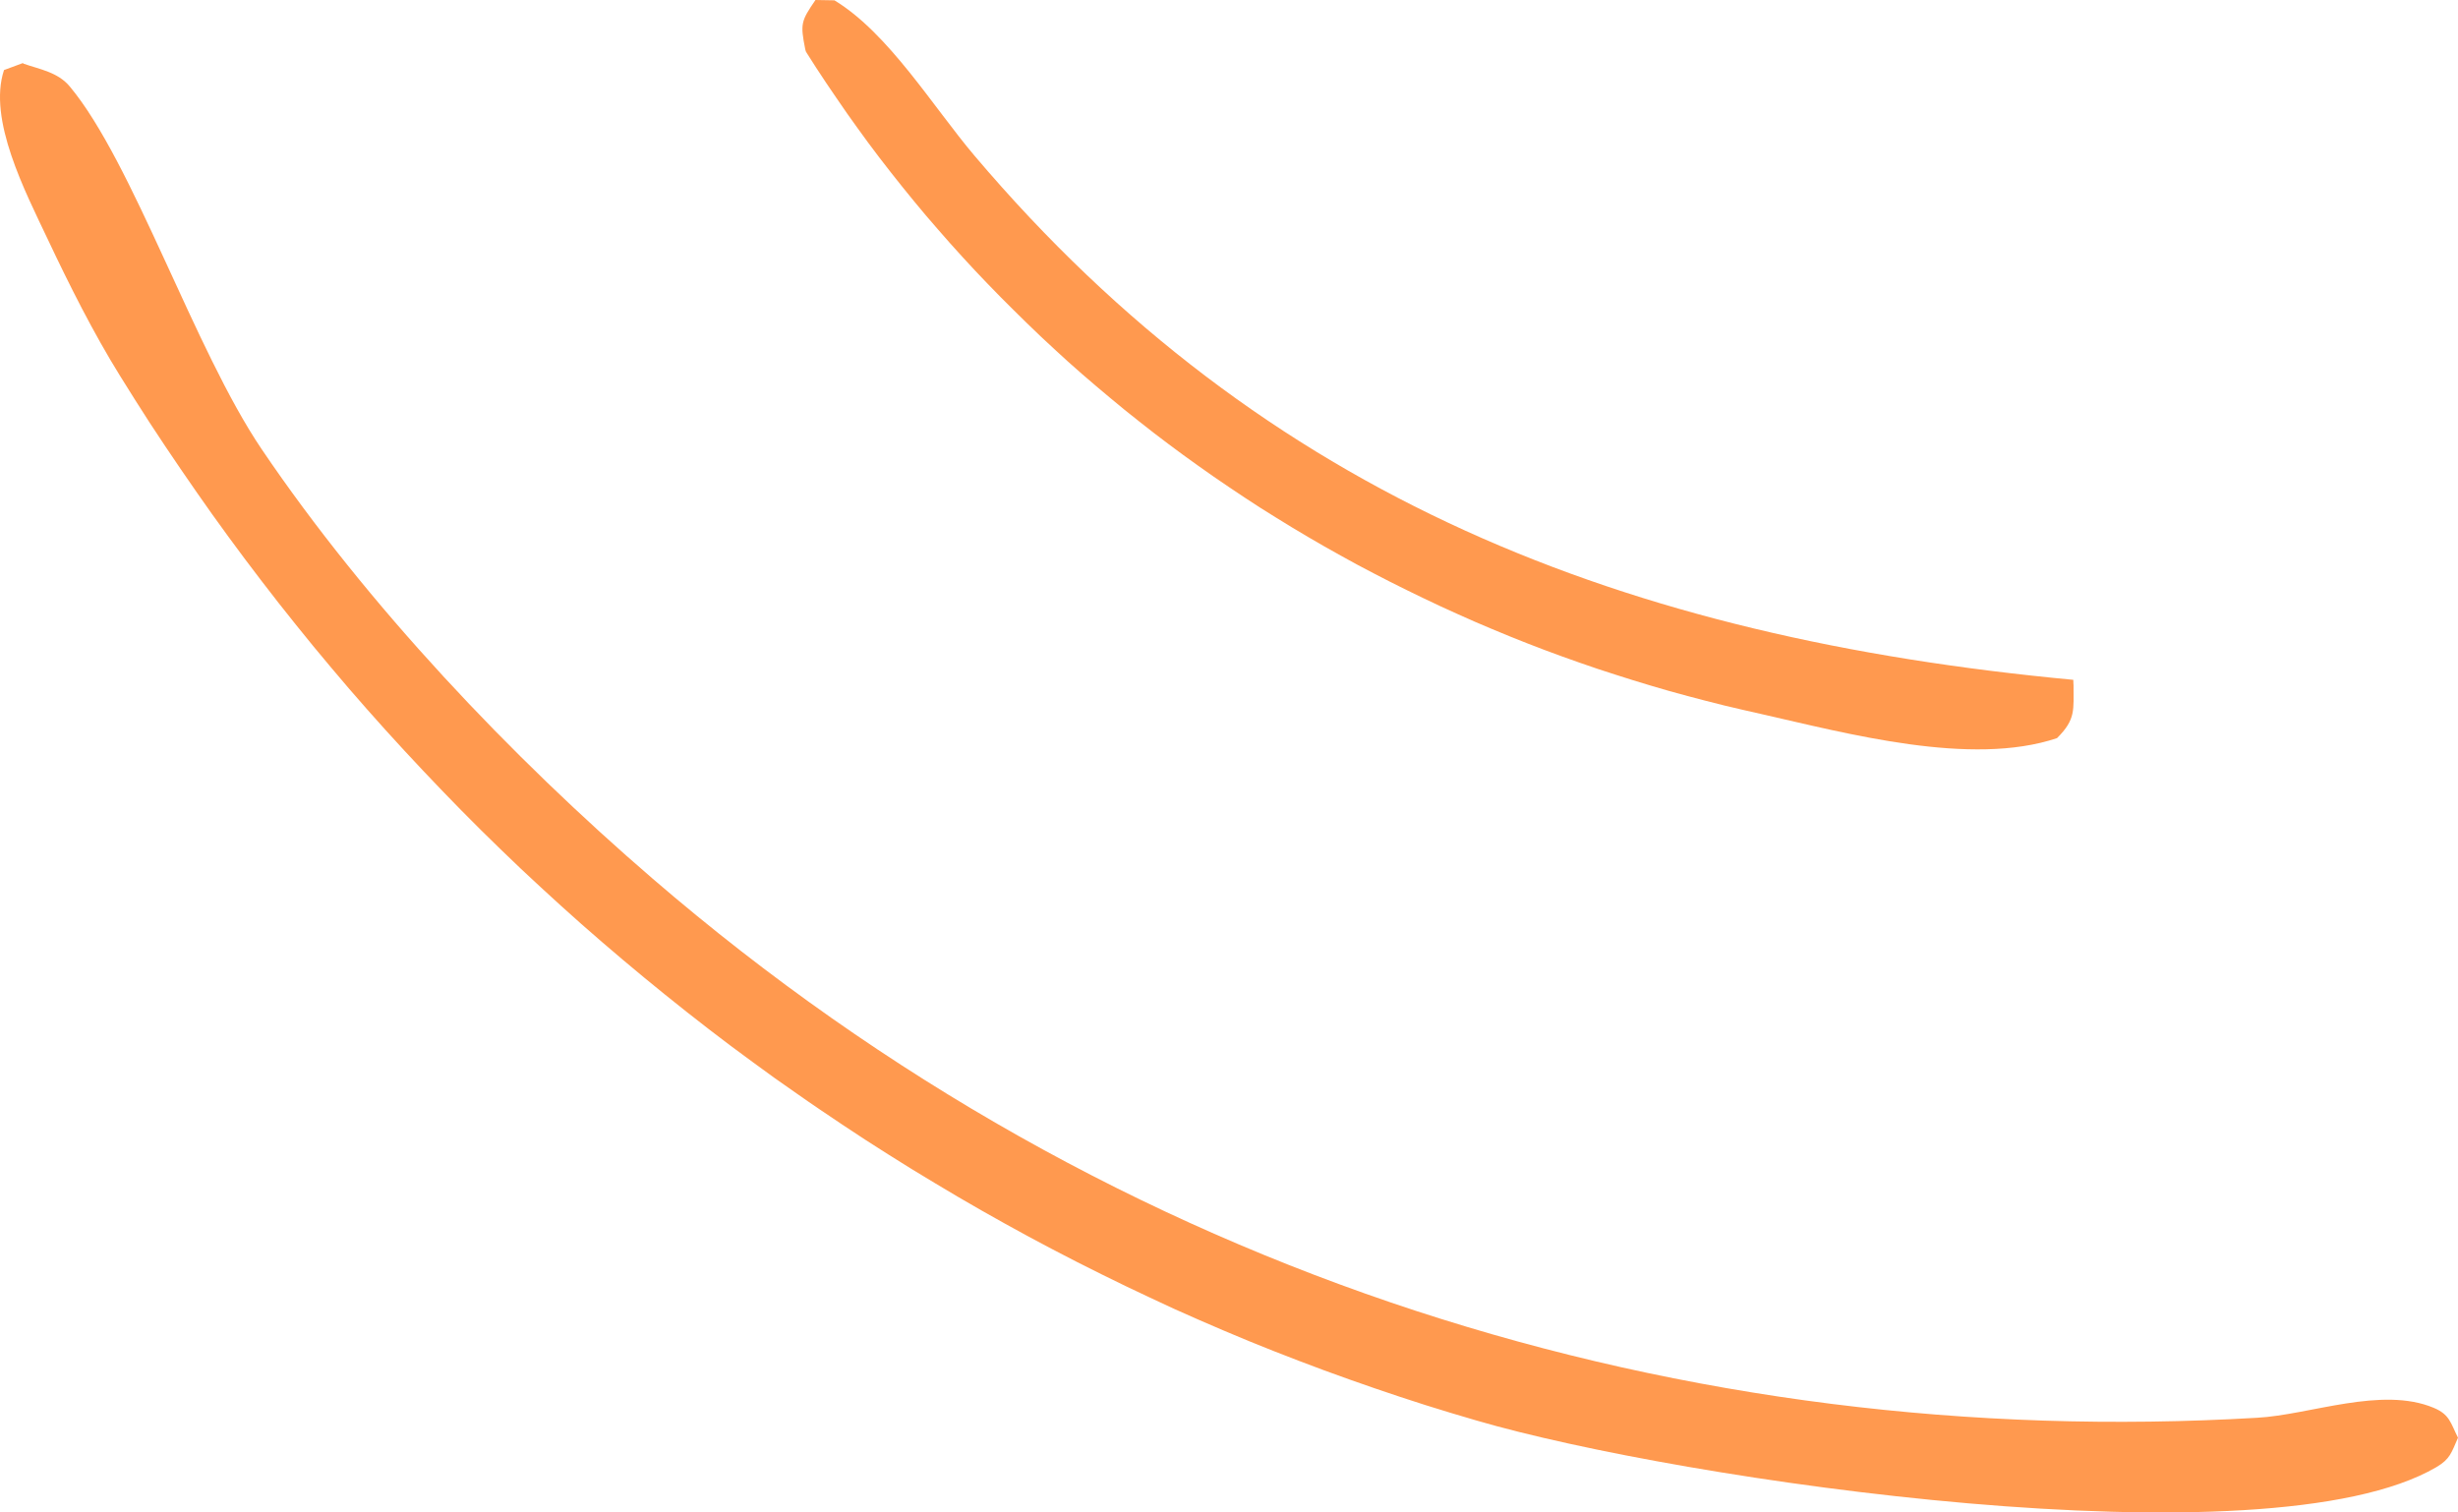 <?xml version="1.0" encoding="UTF-8"?> <svg xmlns="http://www.w3.org/2000/svg" width="104" height="64" viewBox="0 0 104 64" fill="none"><path d="M87.73 28.971C87.729 28.907 87.726 28.837 87.723 28.767C68.812 26.996 53.515 21.093 41.227 6.583C39.483 4.525 37.595 1.401 35.306 0.014L34.503 0C33.894 0.891 33.855 0.999 34.07 2.084C34.08 2.124 34.09 2.164 34.105 2.196C34.381 2.636 34.665 3.074 34.953 3.503C35.242 3.933 35.538 4.361 35.833 4.789C36.136 5.216 36.437 5.636 36.745 6.054C37.053 6.472 37.374 6.887 37.694 7.296C38.014 7.704 38.341 8.111 38.675 8.516C39.009 8.921 39.342 9.319 39.686 9.708C40.025 10.105 40.377 10.492 40.728 10.879C41.08 11.266 41.436 11.644 41.8 12.021C42.164 12.398 42.526 12.769 42.902 13.136C43.271 13.505 43.645 13.865 44.028 14.231C44.409 14.589 44.797 14.947 45.183 15.297C45.57 15.648 45.969 15.989 46.367 16.329C46.766 16.67 47.17 17.002 47.574 17.335C47.985 17.665 48.394 17.989 48.81 18.312C49.227 18.634 49.648 18.948 50.068 19.256C50.488 19.563 50.921 19.868 51.355 20.172C51.787 20.47 52.226 20.765 52.663 21.055C53.101 21.344 53.545 21.632 53.993 21.904C54.443 22.184 54.891 22.456 55.344 22.721C55.799 22.992 56.257 23.248 56.716 23.504C57.174 23.76 57.639 24.014 58.109 24.254C58.579 24.5 59.048 24.739 59.523 24.971C59.997 25.202 60.471 25.433 60.951 25.656C61.431 25.879 61.916 26.093 62.401 26.308C62.884 26.516 63.374 26.722 63.863 26.921C64.351 27.121 64.845 27.312 65.346 27.502C65.838 27.686 66.337 27.869 66.842 28.044C67.339 28.22 67.842 28.388 68.35 28.548C68.851 28.709 69.359 28.869 69.873 29.02C70.379 29.173 70.891 29.317 71.408 29.454C71.918 29.592 72.433 29.721 72.949 29.851C73.463 29.974 73.983 30.095 74.502 30.21C78.171 31.039 83.391 32.455 87.033 31.235C87.84 30.434 87.729 30.041 87.733 28.956L87.73 28.971Z" fill="#FF994F"></path><path d="M0.978 2.665L0.17 2.964C-0.524 5.054 1.07 8.114 2.024 10.131C2.93 12.053 3.953 14.091 5.078 15.902C5.488 16.57 5.908 17.224 6.332 17.885C6.758 18.536 7.195 19.191 7.636 19.836C8.076 20.48 8.523 21.122 8.976 21.76C9.43 22.399 9.893 23.023 10.357 23.648C10.827 24.27 11.297 24.891 11.781 25.506C12.265 26.122 12.752 26.726 13.249 27.335C13.743 27.937 14.25 28.532 14.757 29.128C15.271 29.72 15.781 30.305 16.305 30.883C16.829 31.462 17.359 32.037 17.893 32.602C18.426 33.167 18.966 33.729 19.514 34.287C20.061 34.846 20.617 35.391 21.171 35.929C21.728 36.474 22.294 37.005 22.868 37.534C23.442 38.062 24.011 38.583 24.595 39.098C25.178 39.612 25.765 40.117 26.358 40.618C26.951 41.119 27.547 41.61 28.15 42.097C28.753 42.585 29.36 43.062 29.973 43.536C30.586 44.01 31.202 44.473 31.831 44.93C32.454 45.391 33.08 45.841 33.716 46.277C34.348 46.724 34.987 47.15 35.63 47.583C36.268 48.009 36.914 48.431 37.569 48.841C38.218 49.253 38.87 49.655 39.535 50.051C40.194 50.449 40.856 50.838 41.52 51.216C42.185 51.593 42.857 51.968 43.531 52.333C44.206 52.697 44.884 53.051 45.568 53.401C46.253 53.752 46.937 54.085 47.62 54.418C48.311 54.748 48.998 55.071 49.692 55.391C50.382 55.703 51.086 56.009 51.786 56.307C52.486 56.606 53.189 56.894 53.895 57.172C54.602 57.45 55.304 57.72 56.02 57.984C56.726 58.245 57.445 58.498 58.161 58.745C58.876 58.992 59.595 59.228 60.31 59.456C61.032 59.682 61.75 59.901 62.471 60.109C71.051 62.622 95.899 66.29 103.083 62.084C103.675 61.735 103.718 61.472 104 60.838C103.68 60.2 103.649 59.856 102.973 59.573C100.766 58.646 97.731 59.874 95.49 59.994C71.408 61.406 47.262 54.103 27.619 37.185C21.632 32.03 15.53 25.601 11.069 19.004C8.226 14.8 5.631 6.87 2.955 3.663C2.447 3.05 1.681 2.935 0.982 2.69L0.978 2.665Z" fill="#FF994F"></path></svg> 